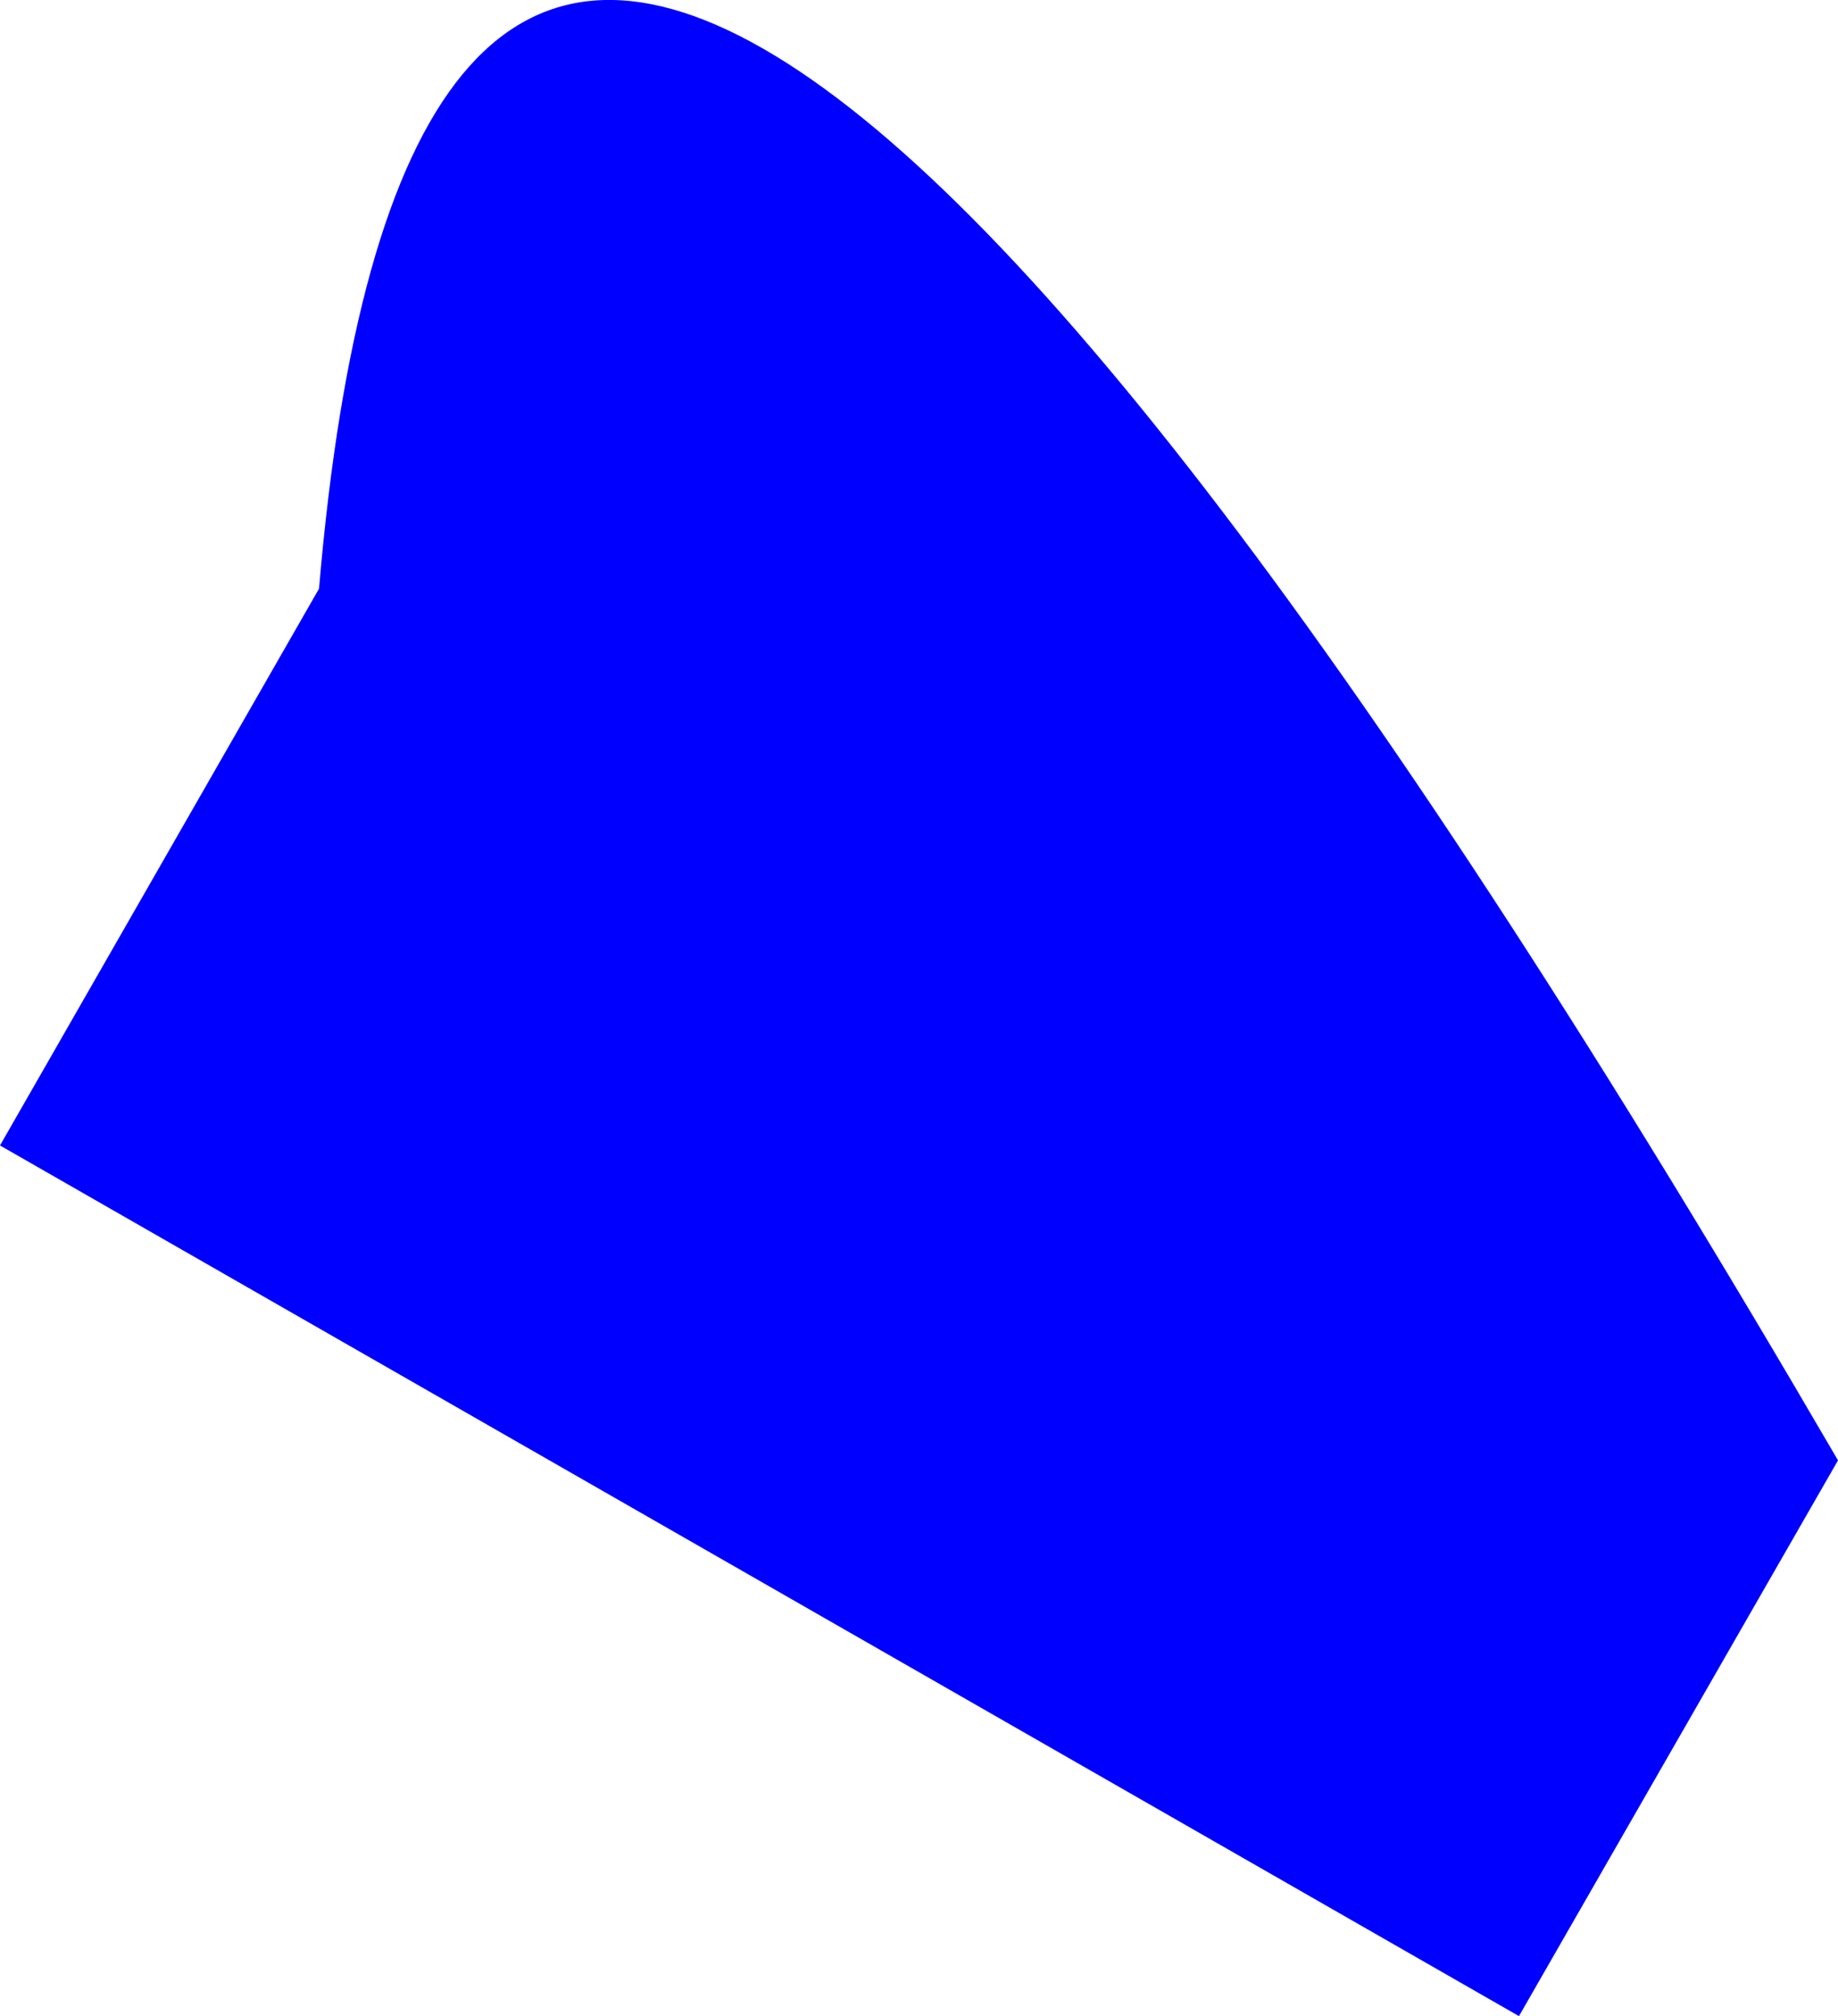 <?xml version="1.0" encoding="UTF-8" standalone="no"?>
<svg xmlns:xlink="http://www.w3.org/1999/xlink" height="97.95px" width="89.3px" xmlns="http://www.w3.org/2000/svg">
  <g transform="matrix(1.0, 0.0, 0.0, 1.0, -324.35, -213.65)">
    <path d="M339.85 242.25 Q346.1 168.6 413.65 284.6 L398.15 311.6 324.35 269.3 339.85 242.25" fill="#0000ff" fill-rule="evenodd" stroke="none"/>
  </g>
</svg>
